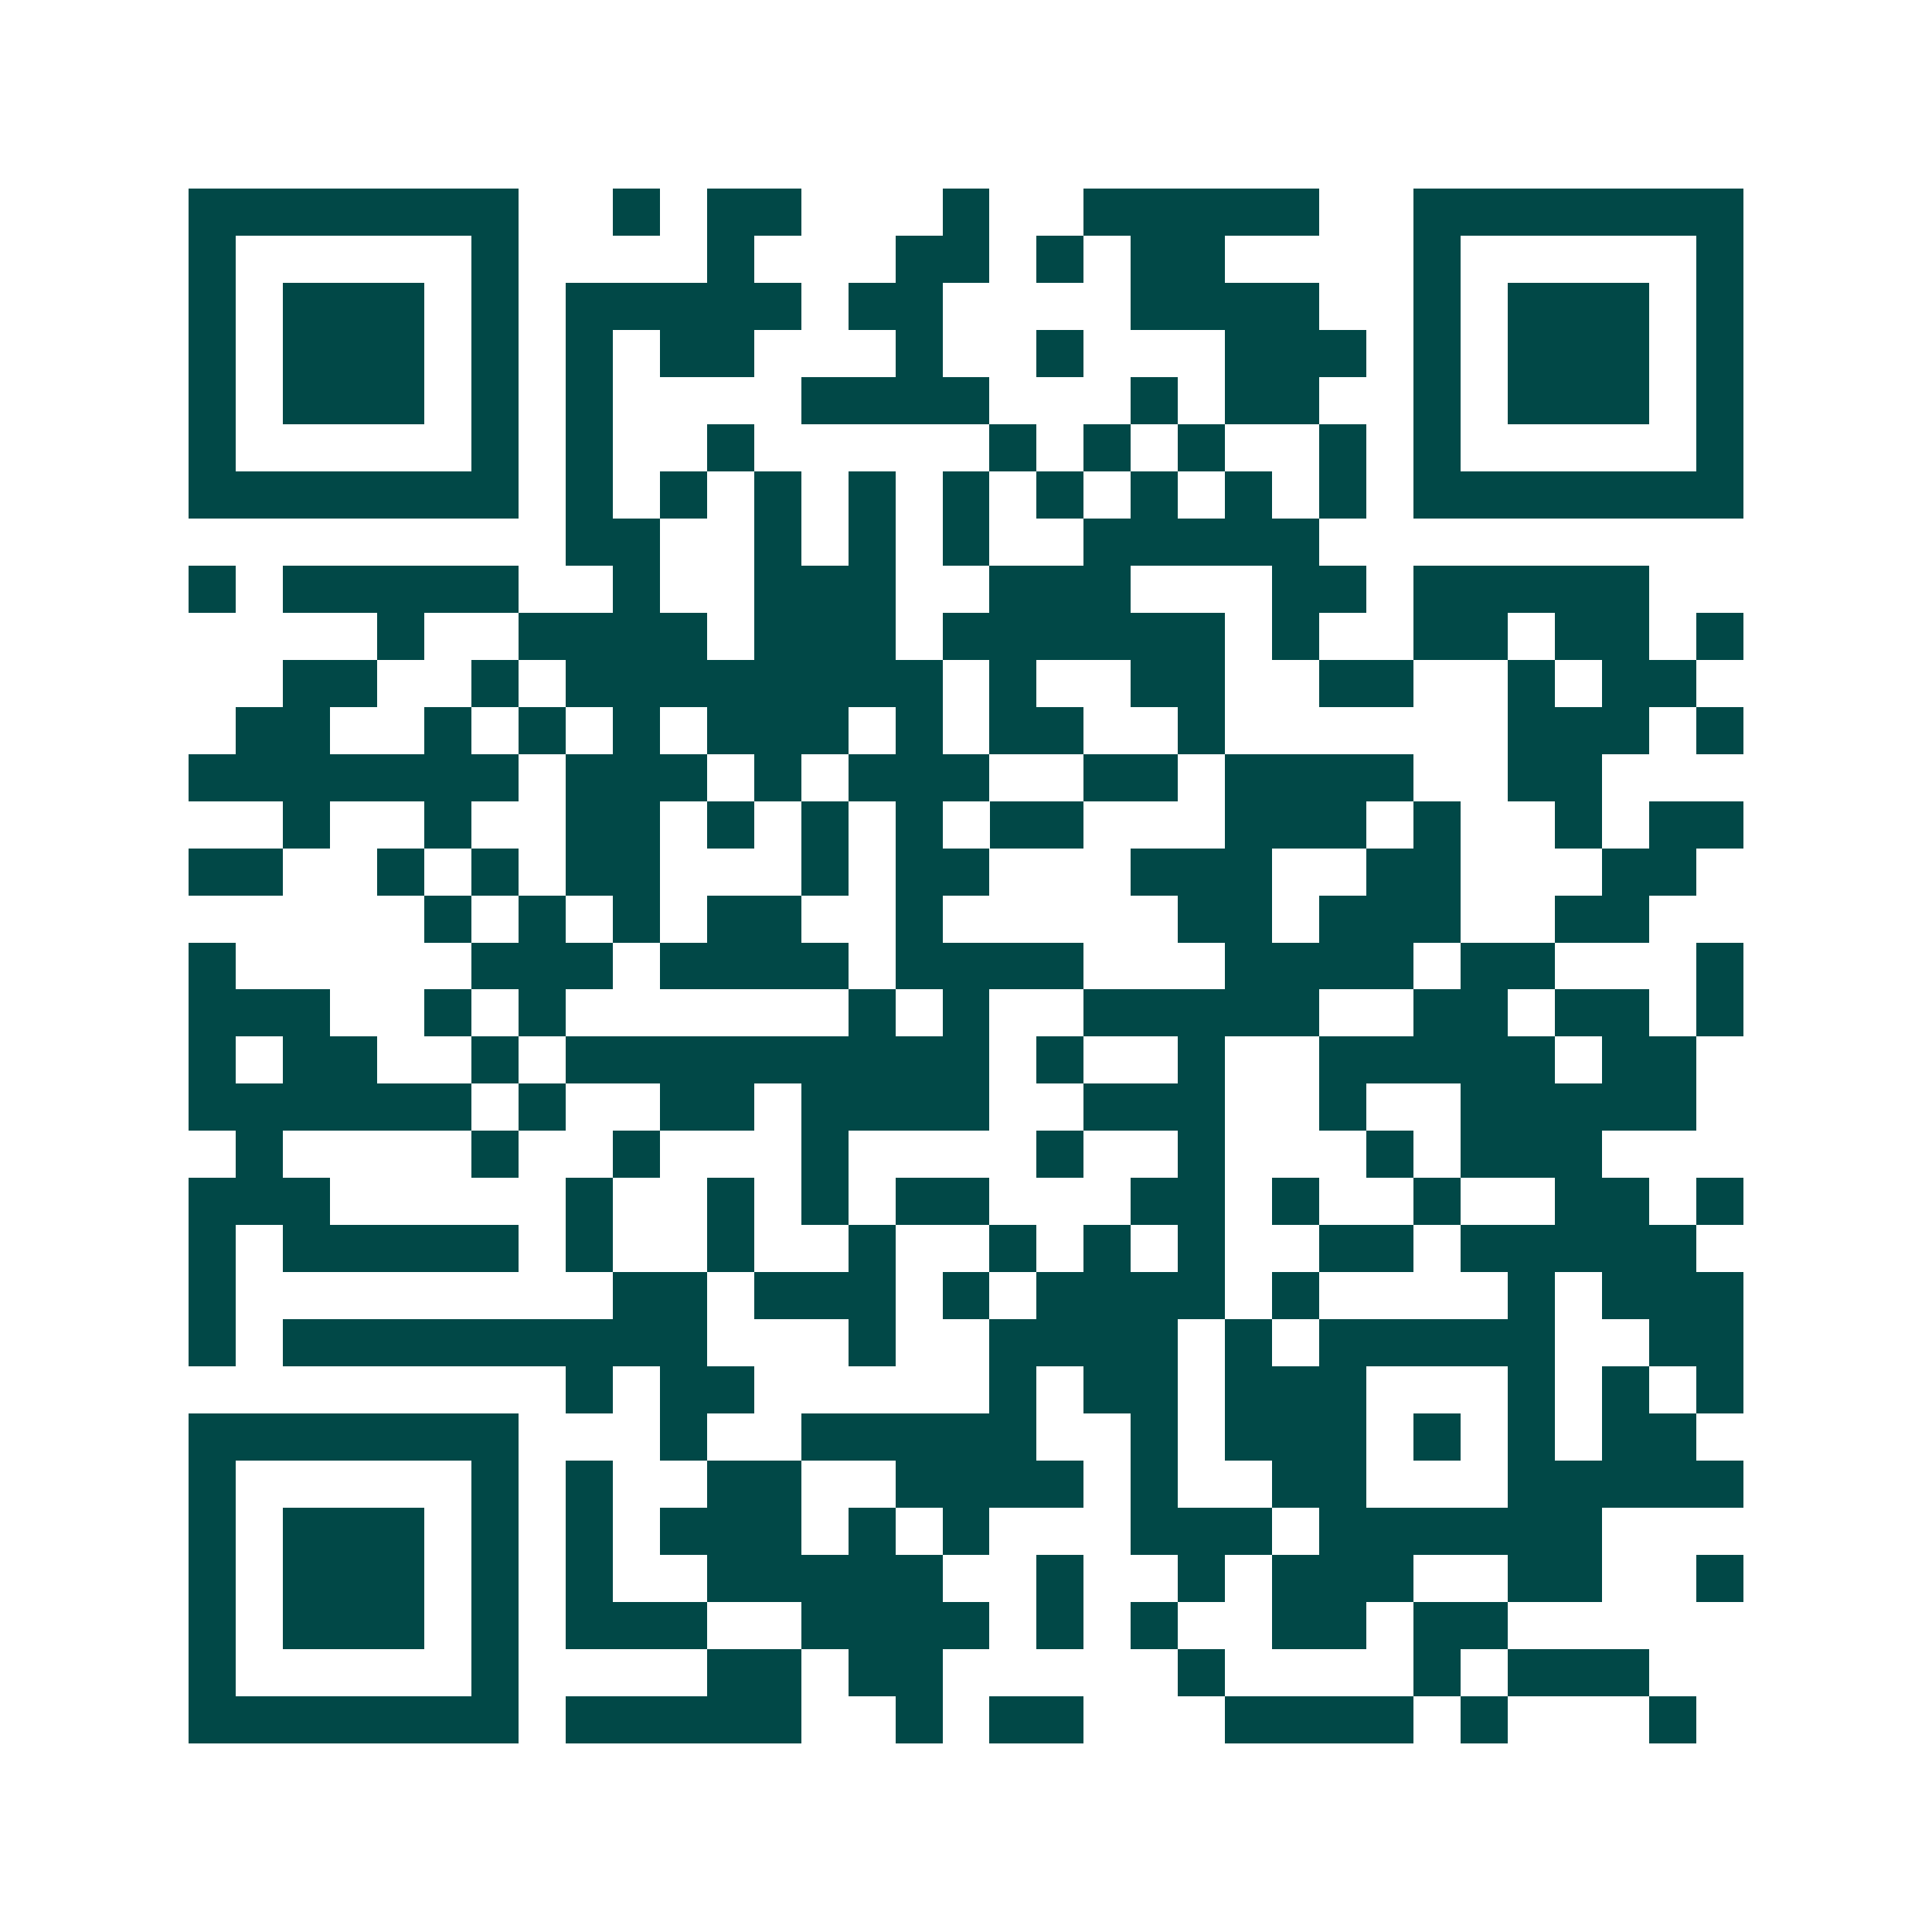 <svg xmlns="http://www.w3.org/2000/svg" width="200" height="200" viewBox="0 0 41 41" shape-rendering="crispEdges"><path fill="#ffffff" d="M0 0h41v41H0z"/><path stroke="#014847" d="M4 4.5h7m2 0h1m1 0h2m3 0h1m2 0h5m2 0h7M4 5.5h1m5 0h1m4 0h1m3 0h2m1 0h1m1 0h2m4 0h1m5 0h1M4 6.5h1m1 0h3m1 0h1m1 0h5m1 0h2m4 0h4m2 0h1m1 0h3m1 0h1M4 7.5h1m1 0h3m1 0h1m1 0h1m1 0h2m3 0h1m2 0h1m3 0h3m1 0h1m1 0h3m1 0h1M4 8.5h1m1 0h3m1 0h1m1 0h1m4 0h4m3 0h1m1 0h2m2 0h1m1 0h3m1 0h1M4 9.5h1m5 0h1m1 0h1m2 0h1m5 0h1m1 0h1m1 0h1m2 0h1m1 0h1m5 0h1M4 10.5h7m1 0h1m1 0h1m1 0h1m1 0h1m1 0h1m1 0h1m1 0h1m1 0h1m1 0h1m1 0h7M12 11.5h2m2 0h1m1 0h1m1 0h1m2 0h5M4 12.5h1m1 0h5m2 0h1m2 0h3m2 0h3m3 0h2m1 0h5M8 13.5h1m2 0h4m1 0h3m1 0h6m1 0h1m2 0h2m1 0h2m1 0h1M6 14.5h2m2 0h1m1 0h8m1 0h1m2 0h2m2 0h2m2 0h1m1 0h2M5 15.5h2m2 0h1m1 0h1m1 0h1m1 0h3m1 0h1m1 0h2m2 0h1m6 0h3m1 0h1M4 16.5h7m1 0h3m1 0h1m1 0h3m2 0h2m1 0h4m2 0h2M6 17.5h1m2 0h1m2 0h2m1 0h1m1 0h1m1 0h1m1 0h2m3 0h3m1 0h1m2 0h1m1 0h2M4 18.5h2m2 0h1m1 0h1m1 0h2m3 0h1m1 0h2m3 0h3m2 0h2m3 0h2M9 19.5h1m1 0h1m1 0h1m1 0h2m2 0h1m5 0h2m1 0h3m2 0h2M4 20.5h1m5 0h3m1 0h4m1 0h4m3 0h4m1 0h2m3 0h1M4 21.5h3m2 0h1m1 0h1m6 0h1m1 0h1m2 0h5m2 0h2m1 0h2m1 0h1M4 22.5h1m1 0h2m2 0h1m1 0h9m1 0h1m2 0h1m2 0h5m1 0h2M4 23.5h6m1 0h1m2 0h2m1 0h4m2 0h3m2 0h1m2 0h5M5 24.5h1m4 0h1m2 0h1m3 0h1m4 0h1m2 0h1m3 0h1m1 0h3M4 25.5h3m5 0h1m2 0h1m1 0h1m1 0h2m3 0h2m1 0h1m2 0h1m2 0h2m1 0h1M4 26.5h1m1 0h5m1 0h1m2 0h1m2 0h1m2 0h1m1 0h1m1 0h1m2 0h2m1 0h5M4 27.5h1m8 0h2m1 0h3m1 0h1m1 0h4m1 0h1m4 0h1m1 0h3M4 28.5h1m1 0h9m3 0h1m2 0h4m1 0h1m1 0h5m2 0h2M12 29.5h1m1 0h2m5 0h1m1 0h2m1 0h3m3 0h1m1 0h1m1 0h1M4 30.5h7m3 0h1m2 0h5m2 0h1m1 0h3m1 0h1m1 0h1m1 0h2M4 31.5h1m5 0h1m1 0h1m2 0h2m2 0h4m1 0h1m2 0h2m3 0h5M4 32.5h1m1 0h3m1 0h1m1 0h1m1 0h3m1 0h1m1 0h1m3 0h3m1 0h6M4 33.5h1m1 0h3m1 0h1m1 0h1m2 0h5m2 0h1m2 0h1m1 0h3m2 0h2m2 0h1M4 34.5h1m1 0h3m1 0h1m1 0h3m2 0h4m1 0h1m1 0h1m2 0h2m1 0h2M4 35.5h1m5 0h1m4 0h2m1 0h2m5 0h1m4 0h1m1 0h3M4 36.5h7m1 0h5m2 0h1m1 0h2m3 0h4m1 0h1m3 0h1"/></svg>
